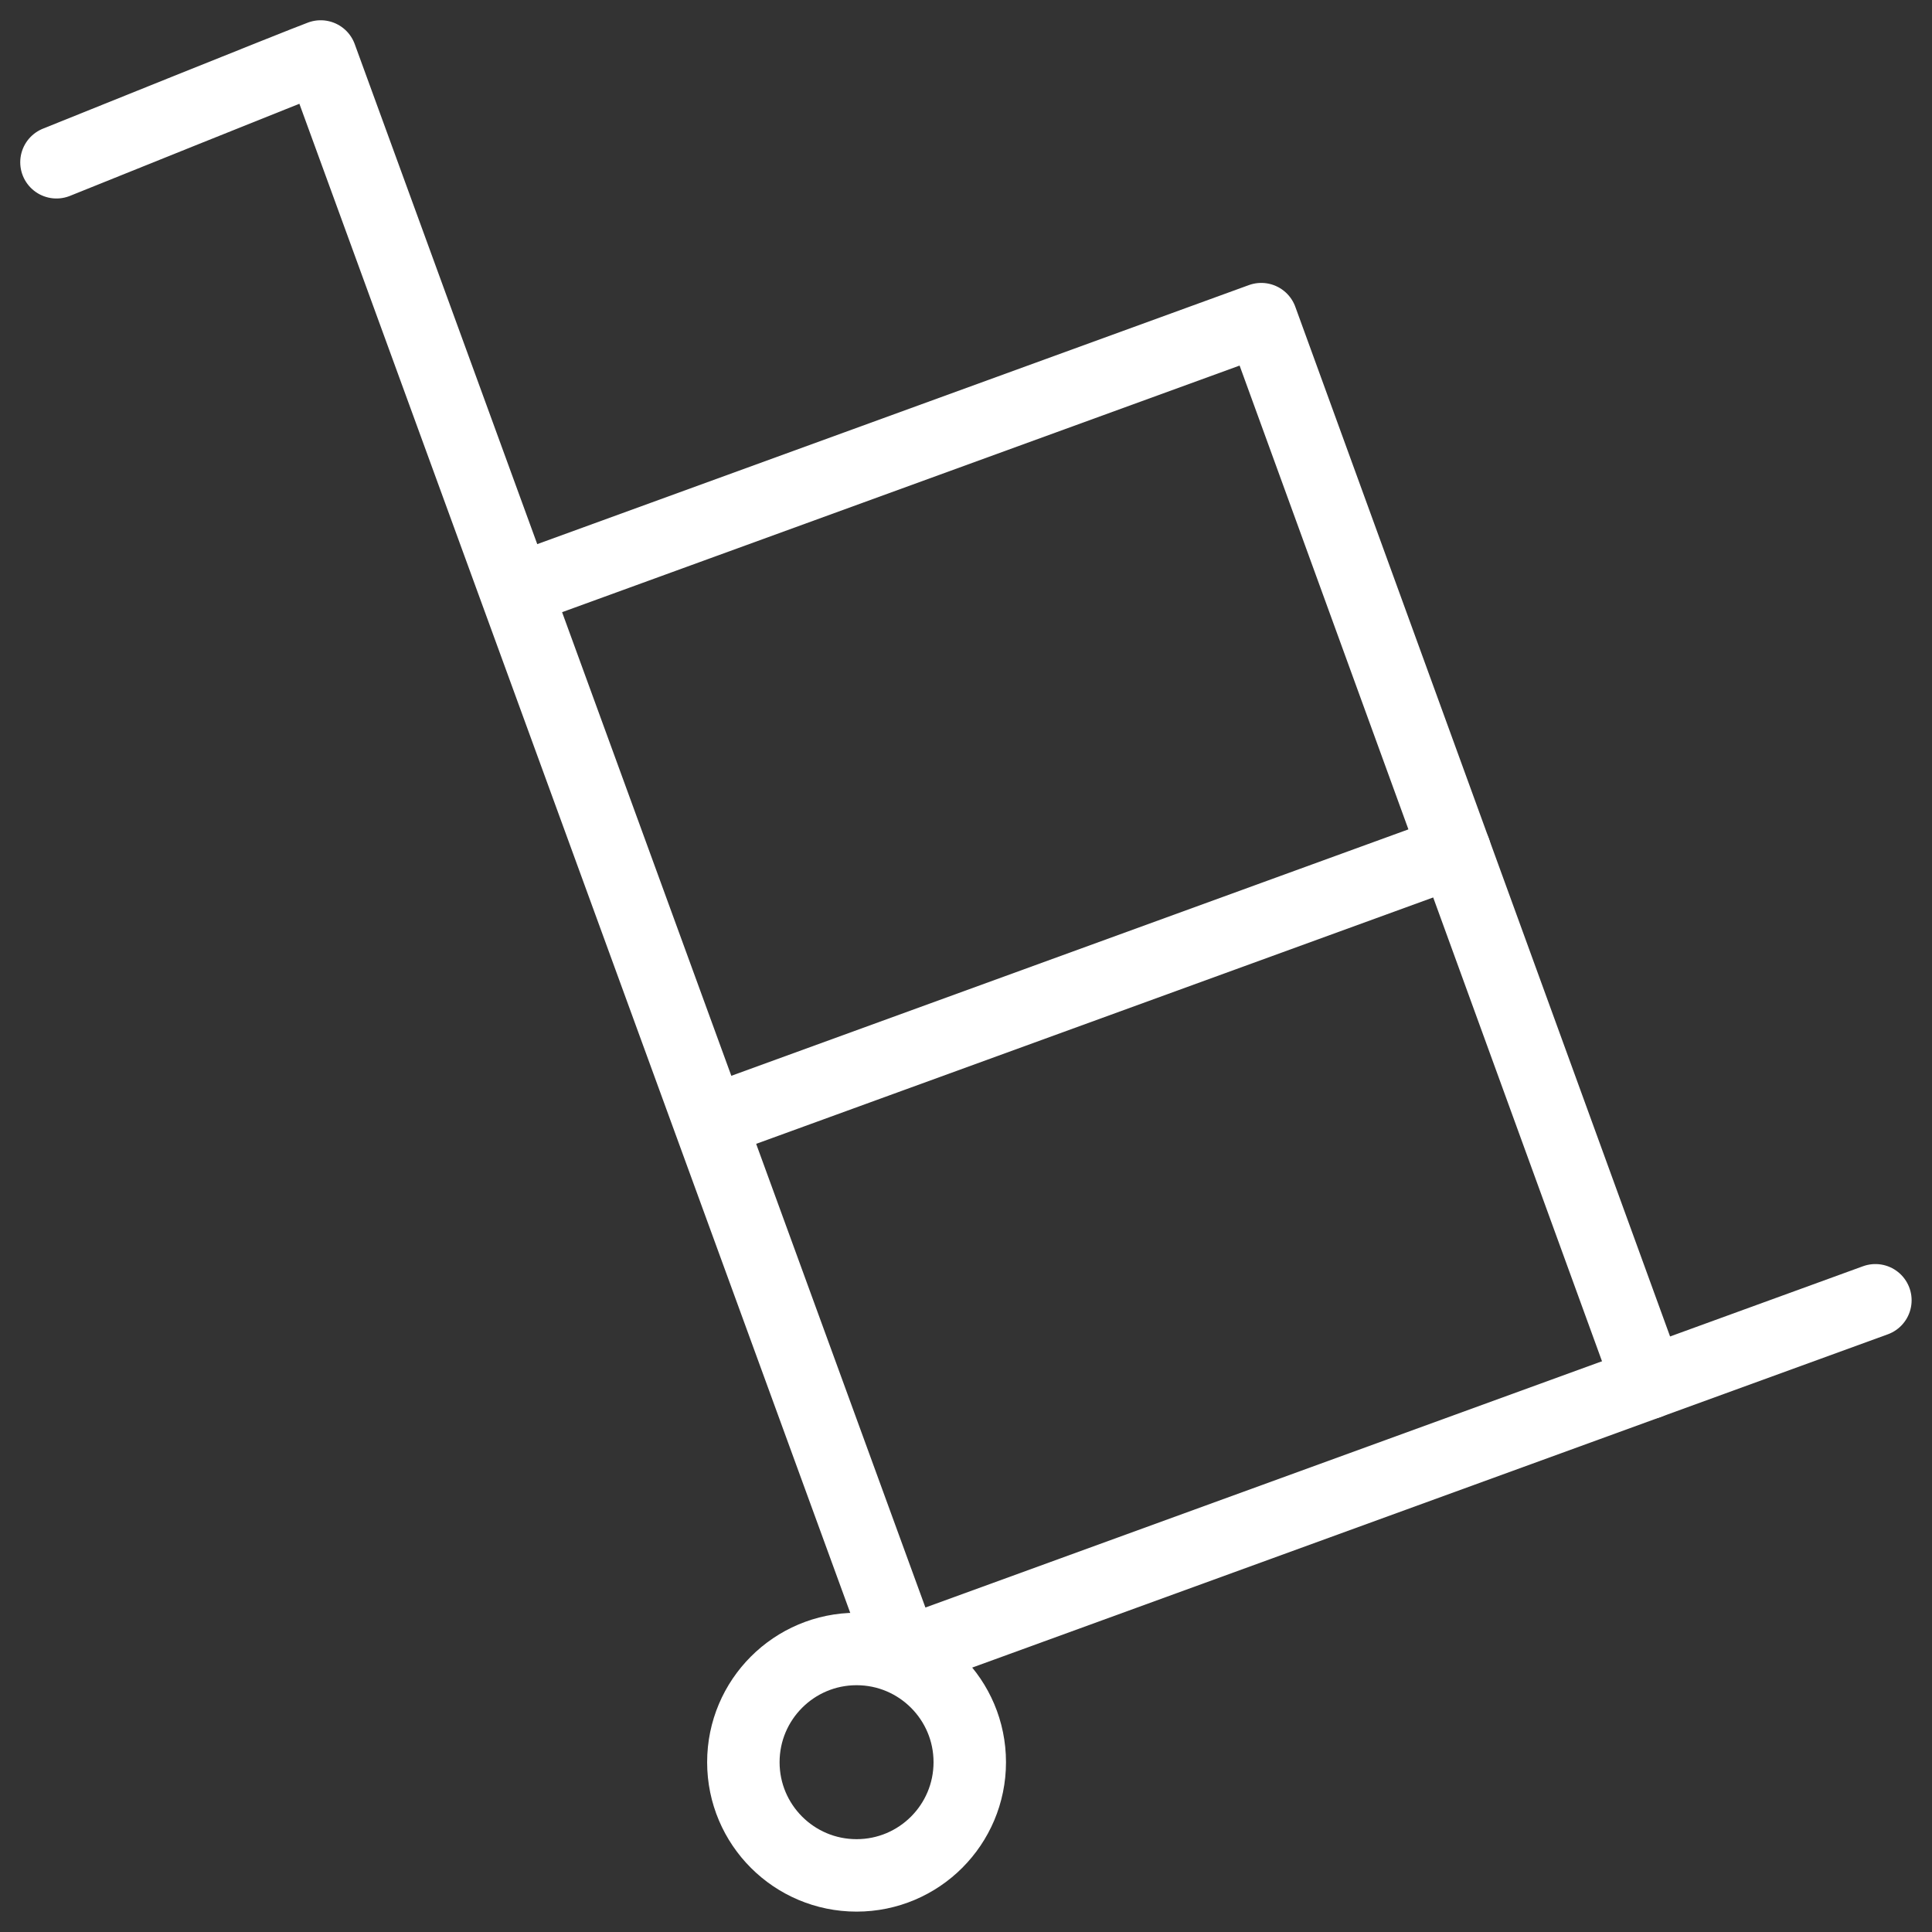 <svg width="80" height="80" viewBox="0 0 80 80" fill="none" xmlns="http://www.w3.org/2000/svg">
<rect x="0" y="0" width="80" height="80" fill="#333333" stroke="none"/>
<g clip-path="url(#clip0_1411_885)">
<mask id="mask0_1411_885" style="mask-type:luminance" maskUnits="userSpaceOnUse" x="0" y="0" width="80" height="80">
<path d="M0 7.62939e-06H80V80H0V7.62939e-06Z" fill="white"/>
</mask>
<g mask="url(#mask0_1411_885)">
<path d="M2.338 6.719C2.338 6.719 12.526 2.613 13.279 2.339C14.345 5.268 37.424 68.486 37.424 68.486L77.656 53.842" stroke="white" stroke-width="3" stroke-miterlimit="10" stroke-linecap="round" stroke-linejoin="round"/>
<path d="M68.258 57.263L52.226 13.215L21.393 24.438" stroke="white" stroke-width="3" stroke-miterlimit="10" stroke-linecap="round" stroke-linejoin="round"/>
<path d="M60.242 35.239L29.408 46.461" stroke="white" stroke-width="3" stroke-miterlimit="10" stroke-linecap="round" stroke-linejoin="round"/>
<path d="M40.156 72.969C40.156 75.558 38.057 77.656 35.469 77.656C32.88 77.656 30.781 75.558 30.781 72.969C30.781 70.38 32.88 68.281 35.469 68.281C38.057 68.281 40.156 70.38 40.156 72.969Z" stroke="white" stroke-width="3" stroke-miterlimit="10" stroke-linecap="round" stroke-linejoin="round"/>
</g>
</g>
<defs>
<clipPath id="clip0_1411_885">
<rect width="80" height="80" fill="white"/>
</clipPath>
</defs>
</svg>

